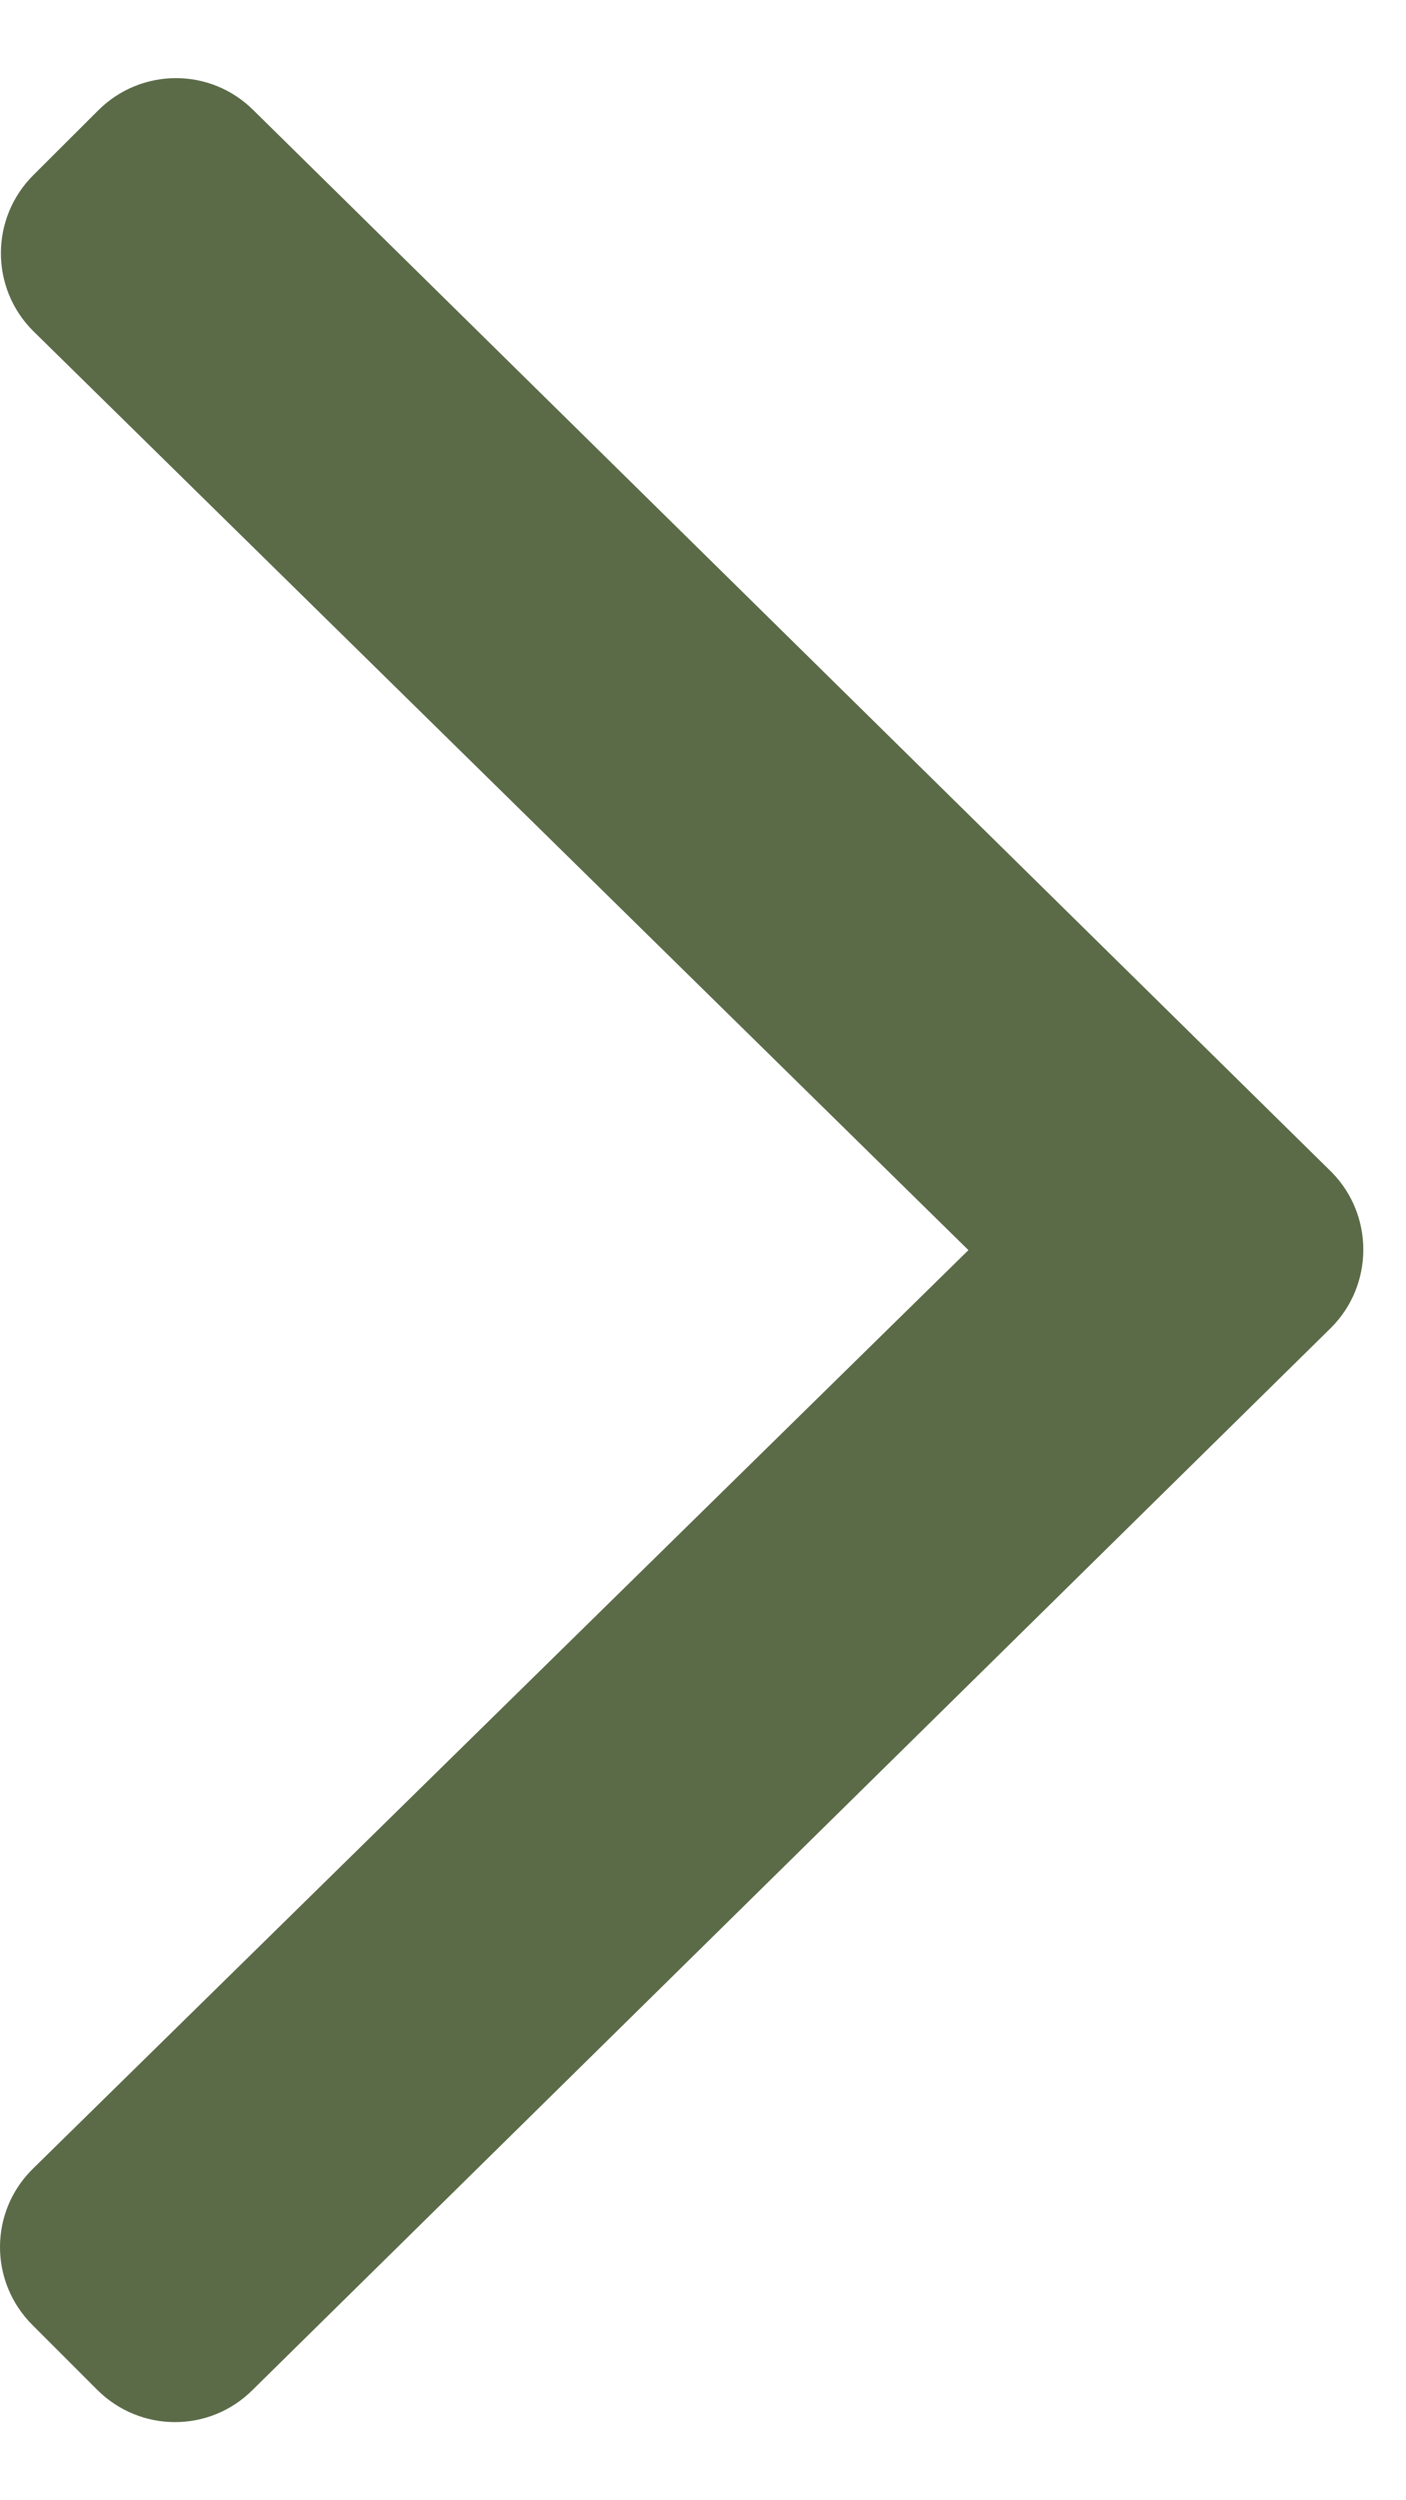 <svg width="9" height="16" viewBox="0 0 9 16" fill="none" xmlns="http://www.w3.org/2000/svg">
<path d="M8.519 8.498L1.618 15.293C1.343 15.569 0.898 15.569 0.622 15.293L0.207 14.878C-0.069 14.602 -0.069 14.157 0.207 13.882L6.199 8L0.212 2.118C-0.063 1.843 -0.063 1.398 0.212 1.122L0.628 0.707C0.904 0.431 1.349 0.431 1.624 0.707L8.525 7.502C8.795 7.777 8.795 8.223 8.519 8.498Z" fill="#5B6B48"/>
</svg>
